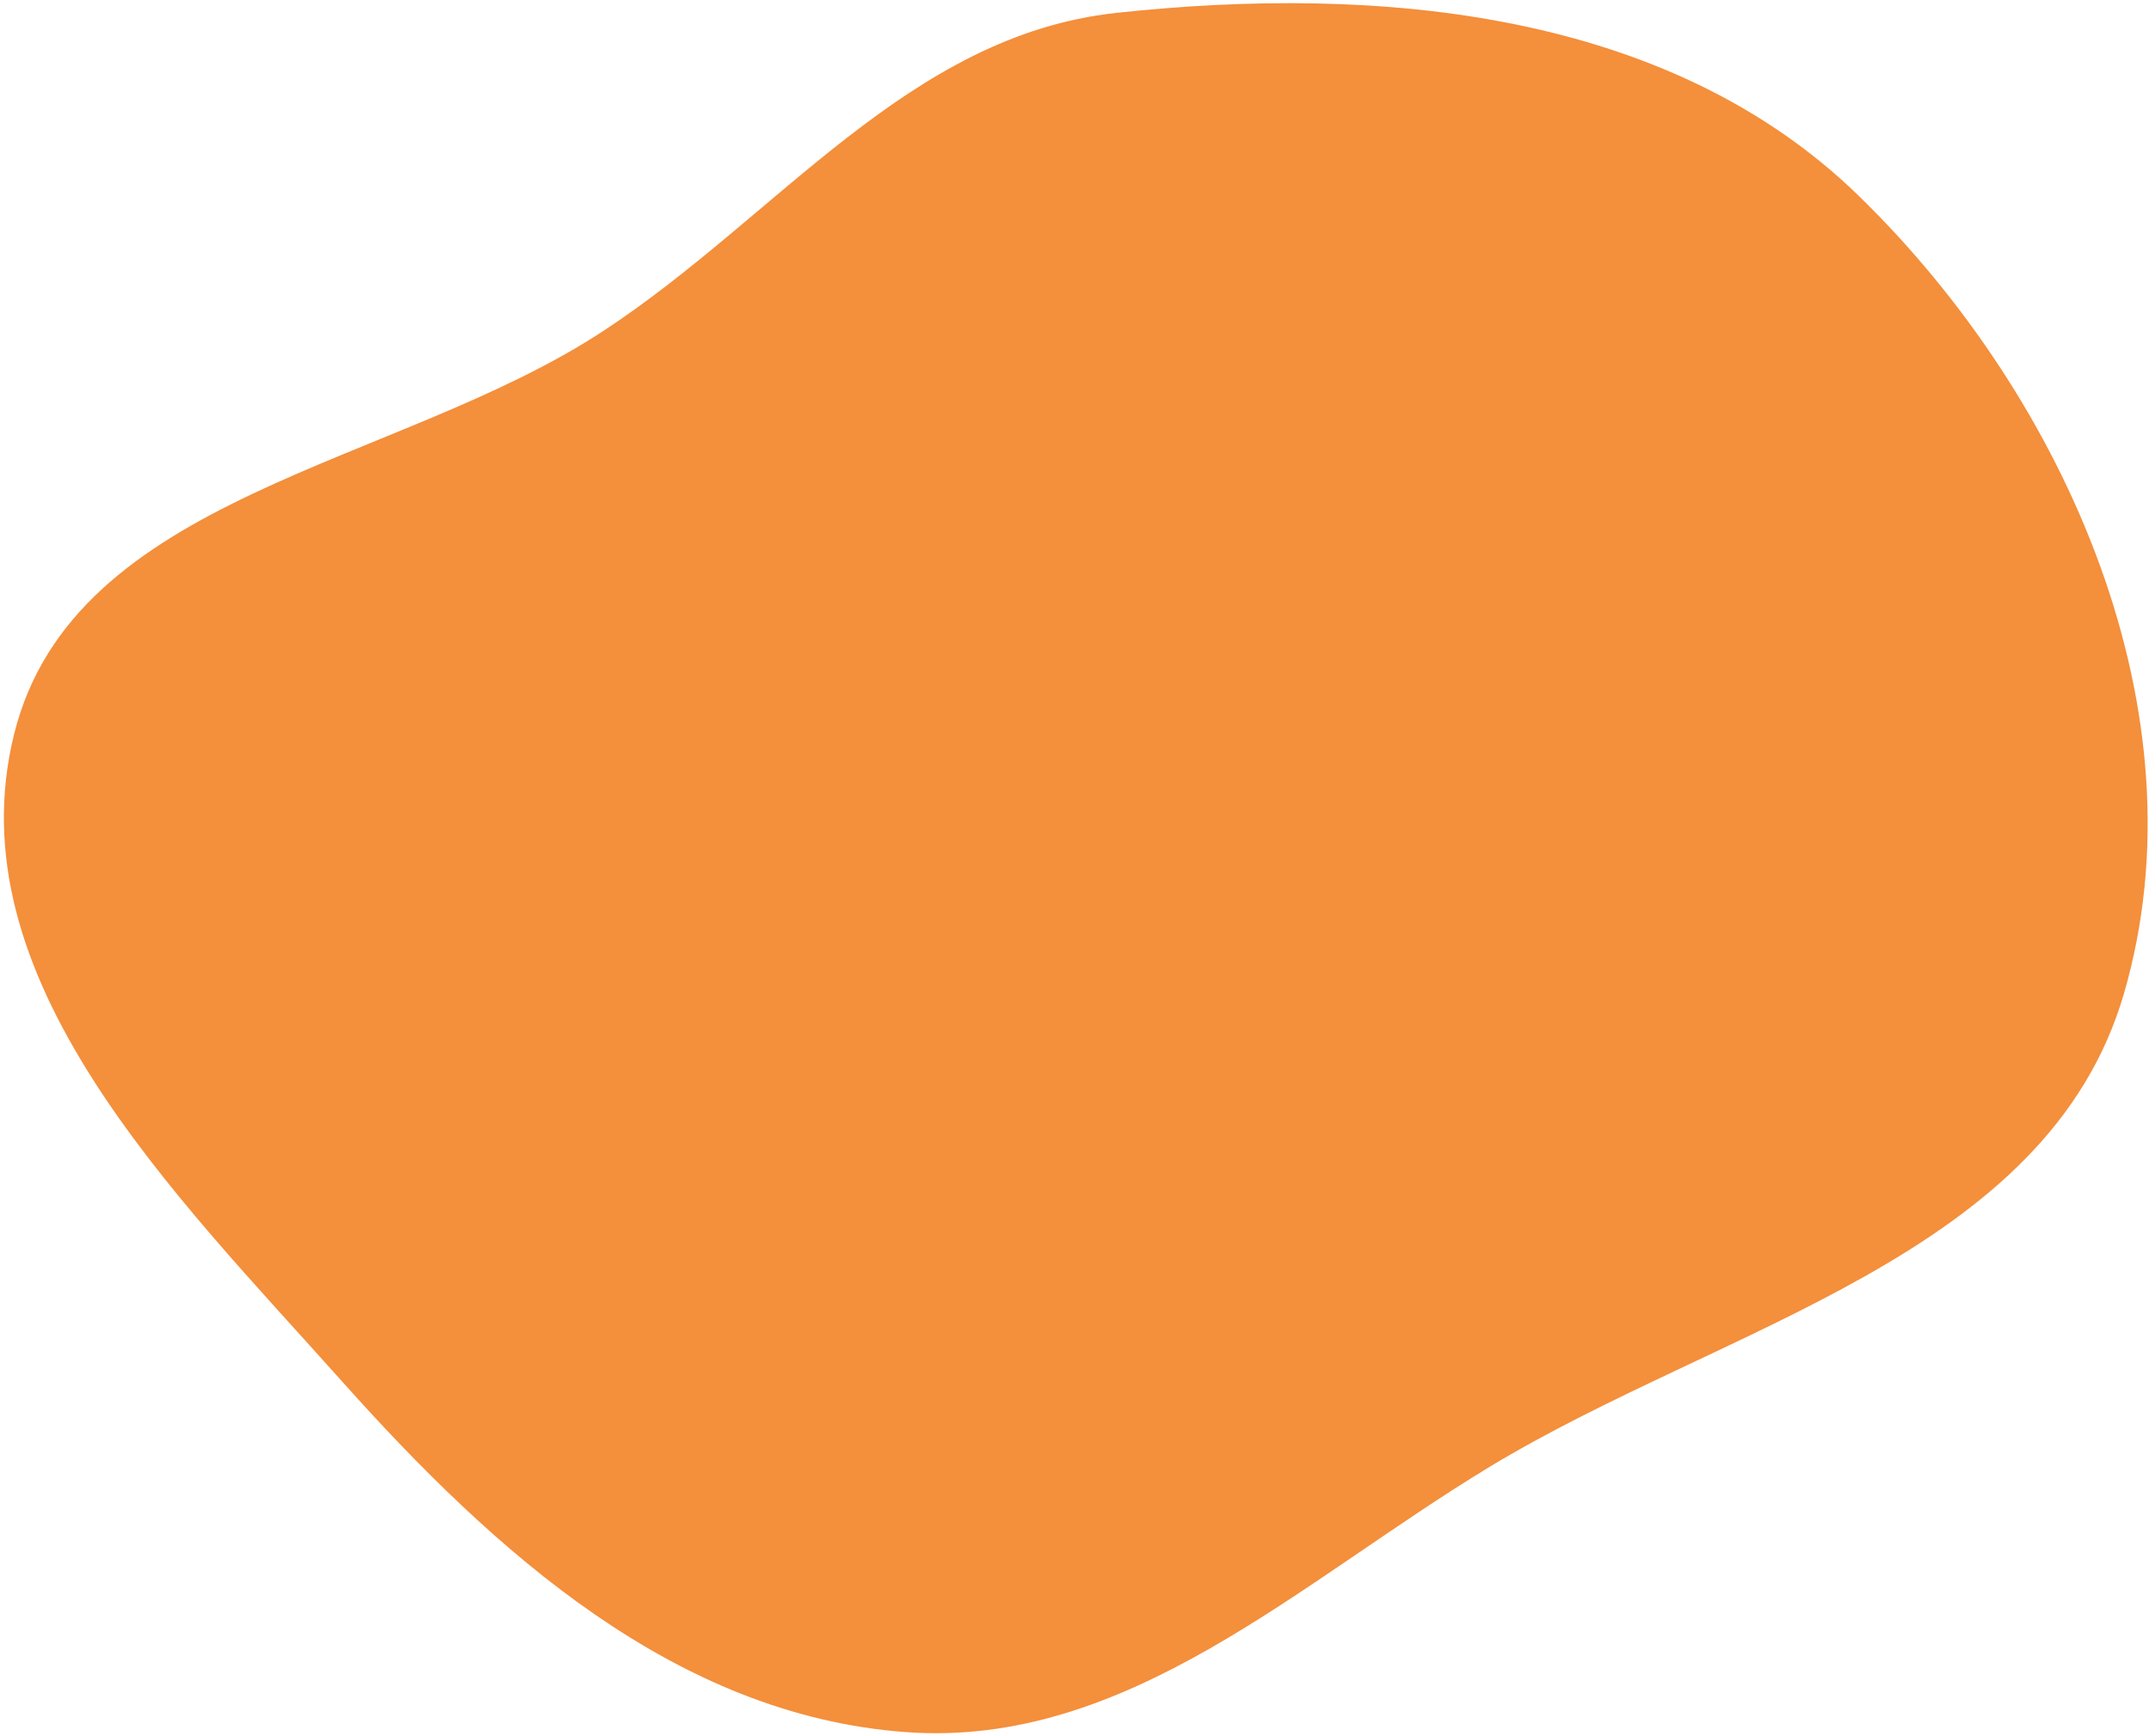 <svg xmlns="http://www.w3.org/2000/svg" fill="none" viewBox="0 0 531 429" height="429" width="531">
<path fill="#F48F3B" d="M3.492 181.419C18.218 122.136 97.811 115.342 148.9 81.91C192.216 53.564 224.406 8.747 275.857 3.183C340.921 -3.853 412.316 2.693 459.227 48.349C510.804 98.544 544.914 176.342 524.83 245.492C505.901 310.664 425.961 327.435 367.955 362.598C320.99 391.069 278.387 432.181 223.637 428.076C166.976 423.827 122.304 383.746 84.455 341.339C43.104 295.009 -11.486 241.715 3.492 181.419Z" clip-rule="evenodd" fill-rule="evenodd"></path>
</svg>

